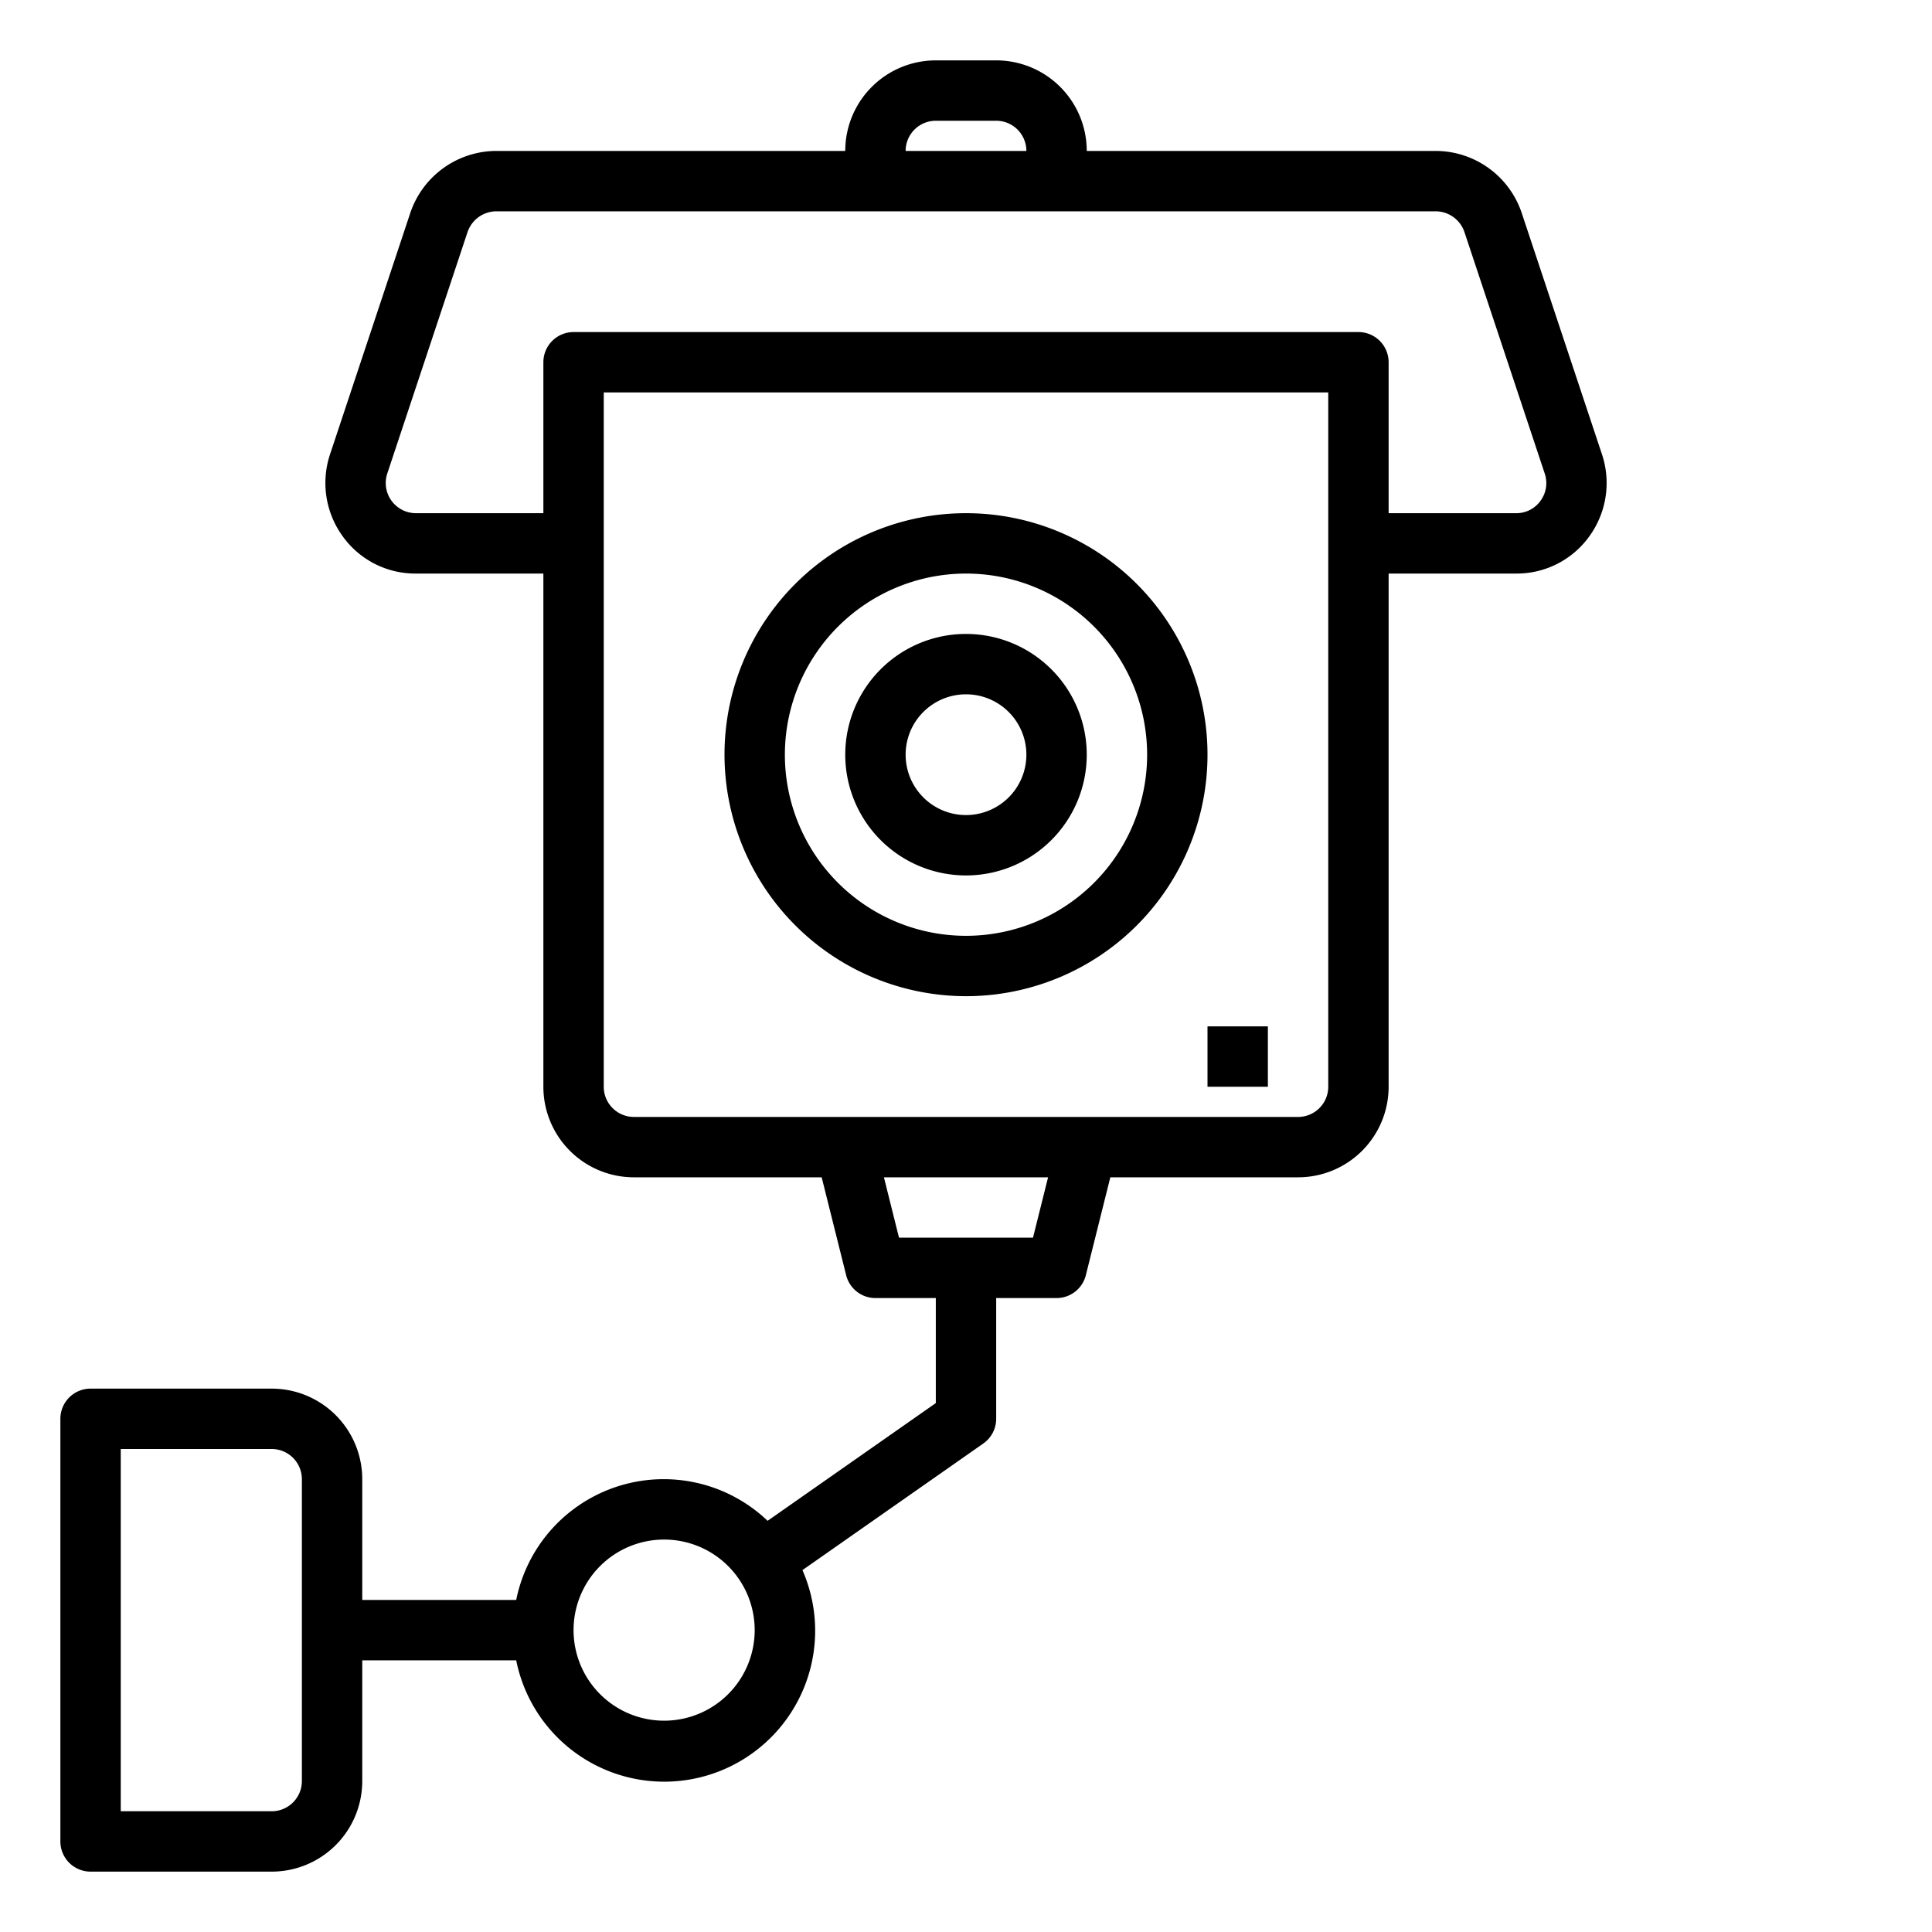 <svg xmlns="http://www.w3.org/2000/svg" viewBox="0 0 64 64" x="0px" y="0px" style="max-width:100%" height="100%"><title style="" fill="currentColor">Camera-outdoor</title><g style="" fill="currentColor"><path d="M53.069,15.055,50.406,7.047A3.012,3.012,0,0,0,47.56,5H36a3,3,0,0,0-3-3H31a3,3,0,0,0-3,3H16.44a3.015,3.015,0,0,0-2.849,2.055l-2.66,8a3.007,3.007,0,0,0,.414,2.7A2.959,2.959,0,0,0,13.77,19H18V36a3,3,0,0,0,3,3h6.219l.811,3.243A1,1,0,0,0,29,43h2v3.479l-5.572,3.9A4.984,4.984,0,0,0,17.1,53H12V49a3,3,0,0,0-3-3H3a1,1,0,0,0-1,1V61a1,1,0,0,0,1,1H9a3,3,0,0,0,3-3V55h5.1a5,5,0,1,0,9.482-2.988l5.99-4.193A1,1,0,0,0,33,47V43h2a1,1,0,0,0,.97-.757L36.781,39H43a3,3,0,0,0,3-3V19h4.23a2.959,2.959,0,0,0,2.425-1.243A3.005,3.005,0,0,0,53.069,15.055ZM10,59a1,1,0,0,1-1,1H4V48H9a1,1,0,0,1,1,1Zm12-2a3,3,0,1,1,3-3A3,3,0,0,1,22,57ZM31,4h2a1,1,0,0,1,1,1H30A1,1,0,0,1,31,4Zm3.219,37H29.781l-.5-2h5.438ZM44,36a1,1,0,0,1-1,1H21a1,1,0,0,1-1-1V13H44Zm7.033-19.413a.979.979,0,0,1-.8.413H46V12a1,1,0,0,0-1-1H19a1,1,0,0,0-1,1v5H13.77a1,1,0,0,1-.941-1.314l2.657-7.993A1.013,1.013,0,0,1,16.44,7H47.56a1.01,1.01,0,0,1,.951.686l2.66,8A.987.987,0,0,1,51.033,16.587Z" style="" fill="currentColor"></path><path d="M32,29a4,4,0,1,0-4-4A4,4,0,0,0,32,29Zm0-6a2,2,0,1,1-2,2A2,2,0,0,1,32,23Z" style="" fill="currentColor"></path><path d="M32,33a8,8,0,1,0-8-8A8.009,8.009,0,0,0,32,33Zm0-14a6,6,0,1,1-6,6A6.006,6.006,0,0,1,32,19Z" style="" fill="currentColor"></path><rect x="40" y="34" width="2" height="2" style="" fill="currentColor"></rect></g></svg>
